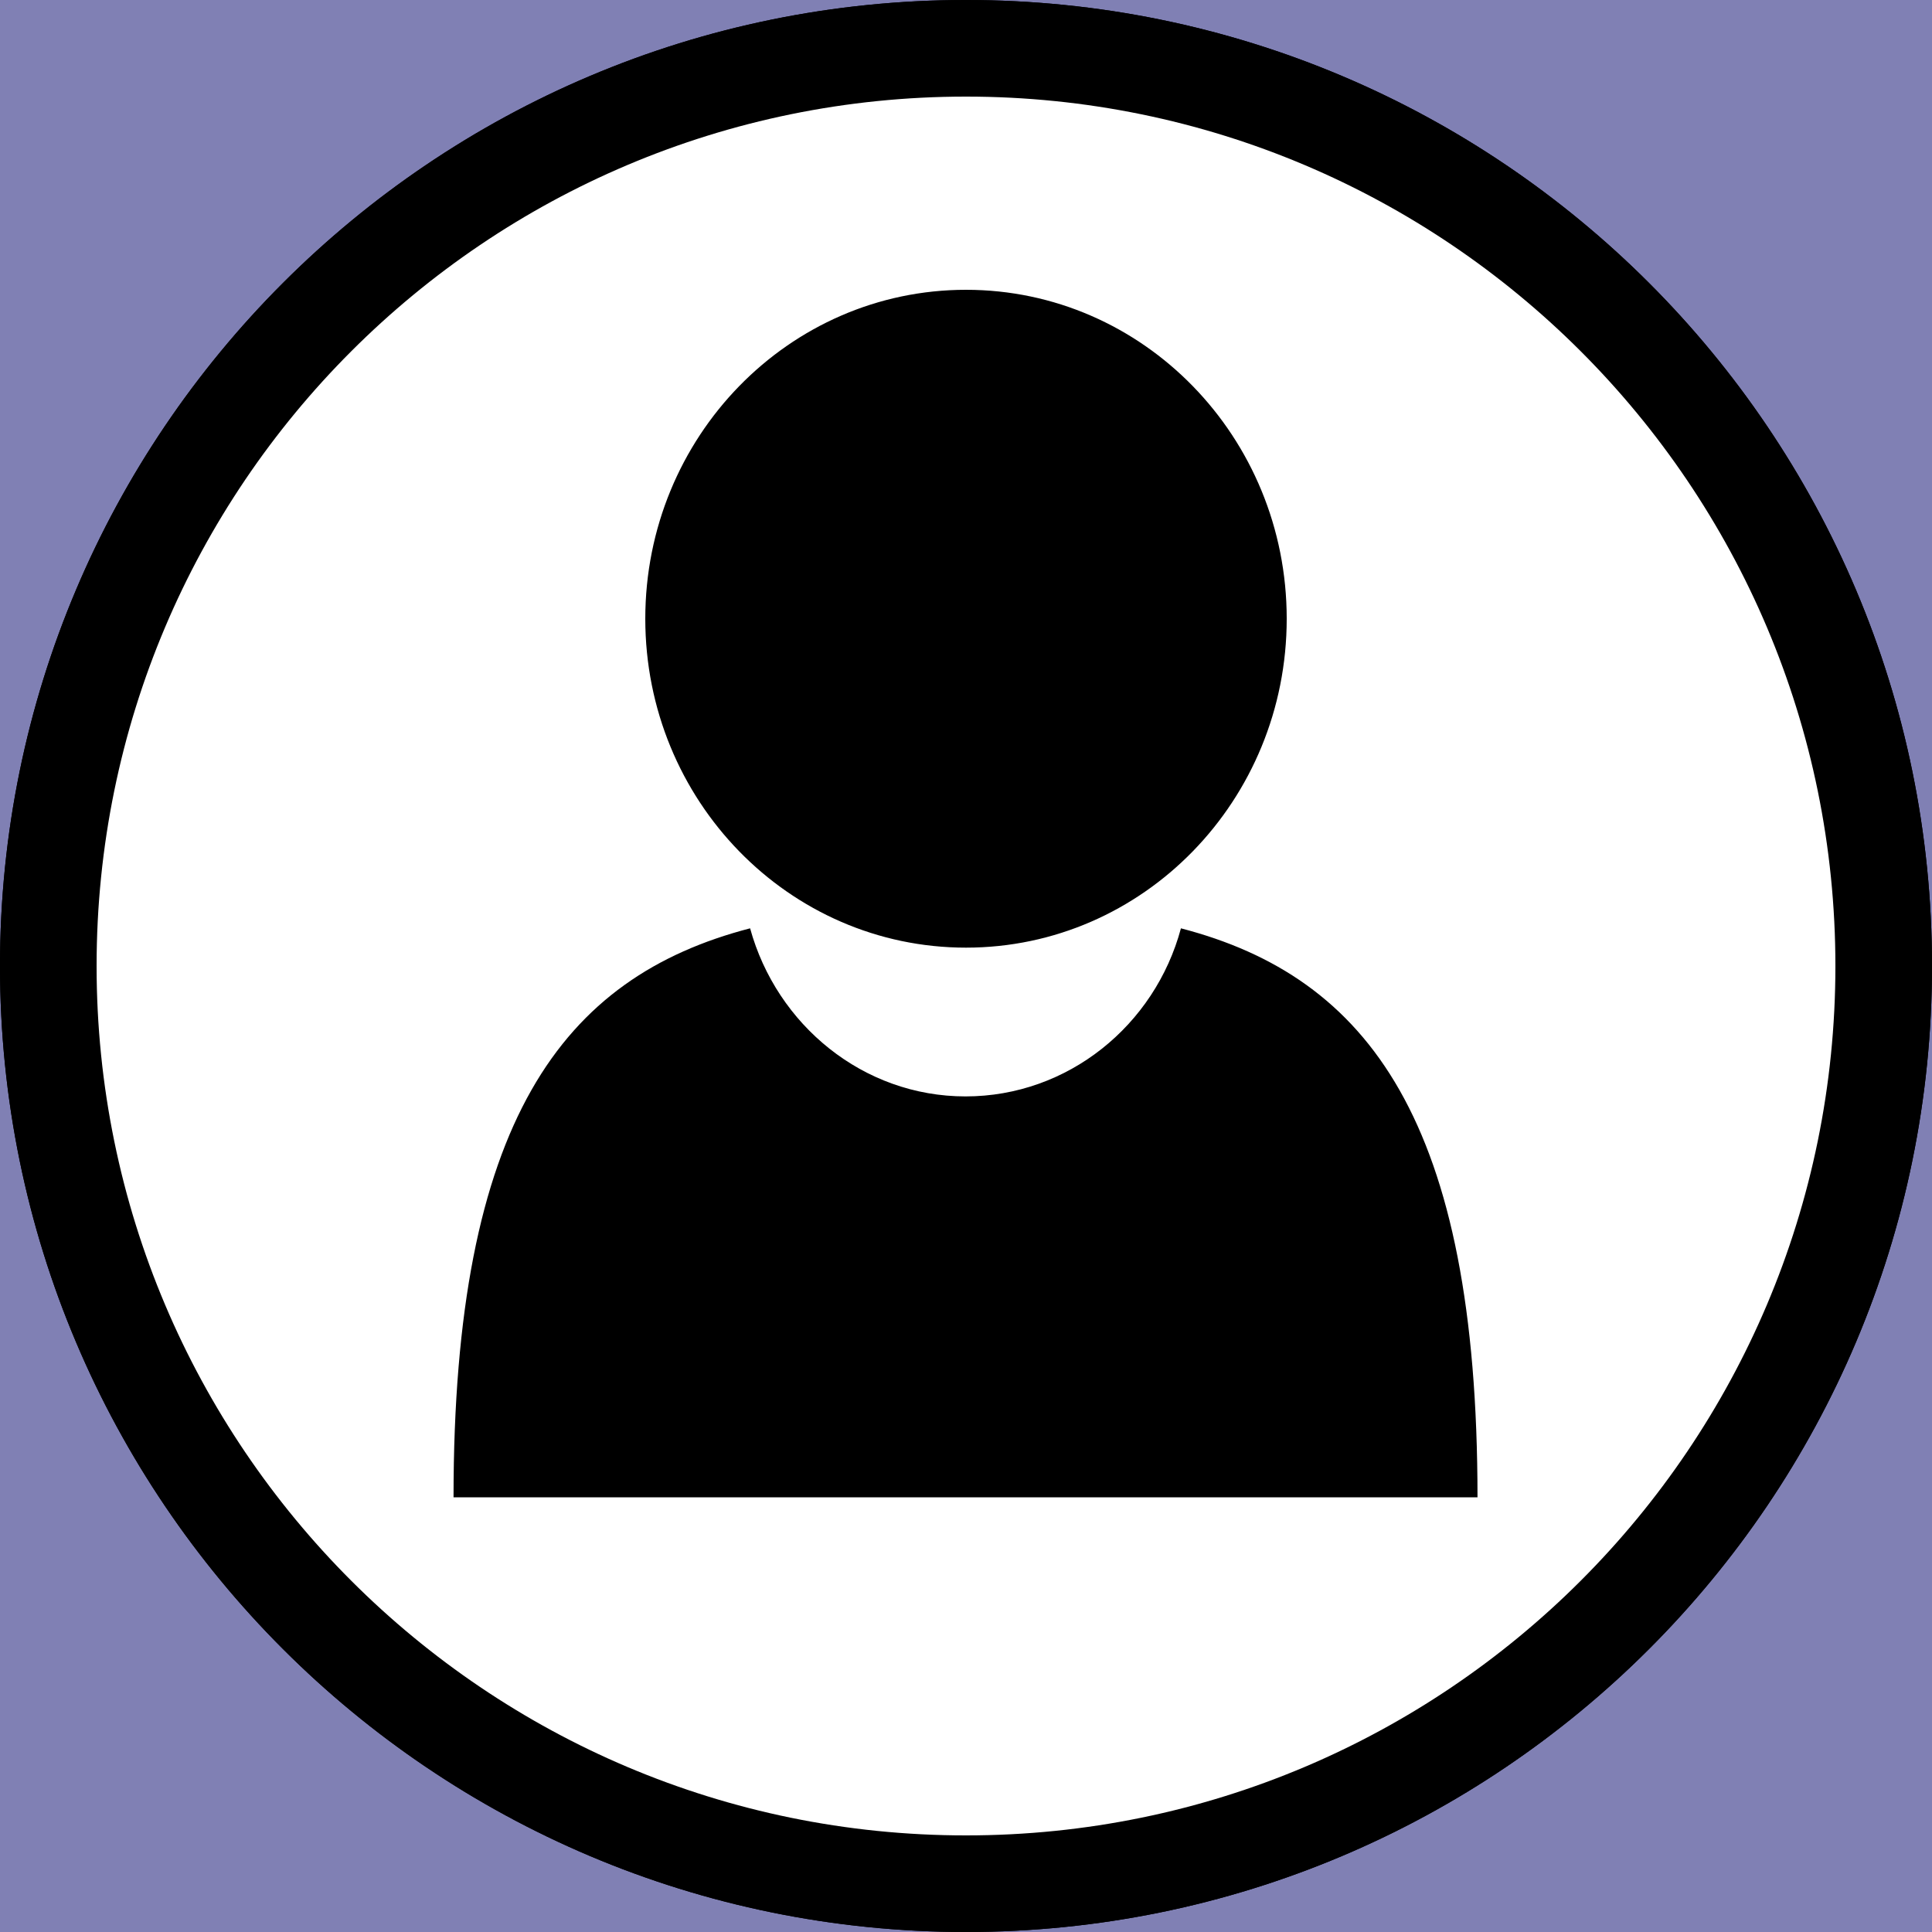 <?xml version="1.0" encoding="UTF-8"?><svg xmlns="http://www.w3.org/2000/svg" viewBox="0 0 40 40"><defs><style>.cls-1{fill:#8080b4;}.cls-1,.cls-2{stroke-width:0px;}.cls-3{fill:#000;stroke:#000;stroke-linejoin:round;stroke-width:4px;}.cls-2{fill:#fff;}</style></defs><g id="base"><rect class="cls-1" width="40" height="40"/></g><g id="c_edge"><path class="cls-3" d="M20,2C10.06,2,2,10.06,2,20s8.06,18,18,18,18-8.06,18-18S29.94,2,20,2Z"/></g><g id="edge"><path class="cls-3" d="M20,2C10.06,2,2,10.06,2,20s8.06,18,18,18,18-8.06,18-18S29.94,2,20,2ZM20,6c3.67,0,6.64,3.05,6.64,6.81s-2.97,6.81-6.64,6.81-6.64-3.05-6.64-6.81,2.97-6.81,6.64-6.81ZM9.39,31c0-7.78,2.25-10.77,6.14-11.78.55,2,2.34,3.48,4.46,3.48s3.92-1.47,4.46-3.48c3.89,1.01,6.14,4.01,6.14,11.78H9.39Z"/></g><g id="icon"><path class="cls-2" d="M20,2C10.06,2,2,10.06,2,20s8.06,18,18,18,18-8.06,18-18S29.94,2,20,2ZM20,6c3.67,0,6.64,3.05,6.64,6.81s-2.97,6.81-6.64,6.81-6.64-3.05-6.64-6.81,2.97-6.81,6.64-6.81ZM9.39,31c0-7.78,2.25-10.77,6.14-11.78.55,2,2.34,3.48,4.46,3.48s3.92-1.47,4.46-3.48c3.89,1.01,6.14,4.01,6.14,11.78H9.39Z"/></g></svg>